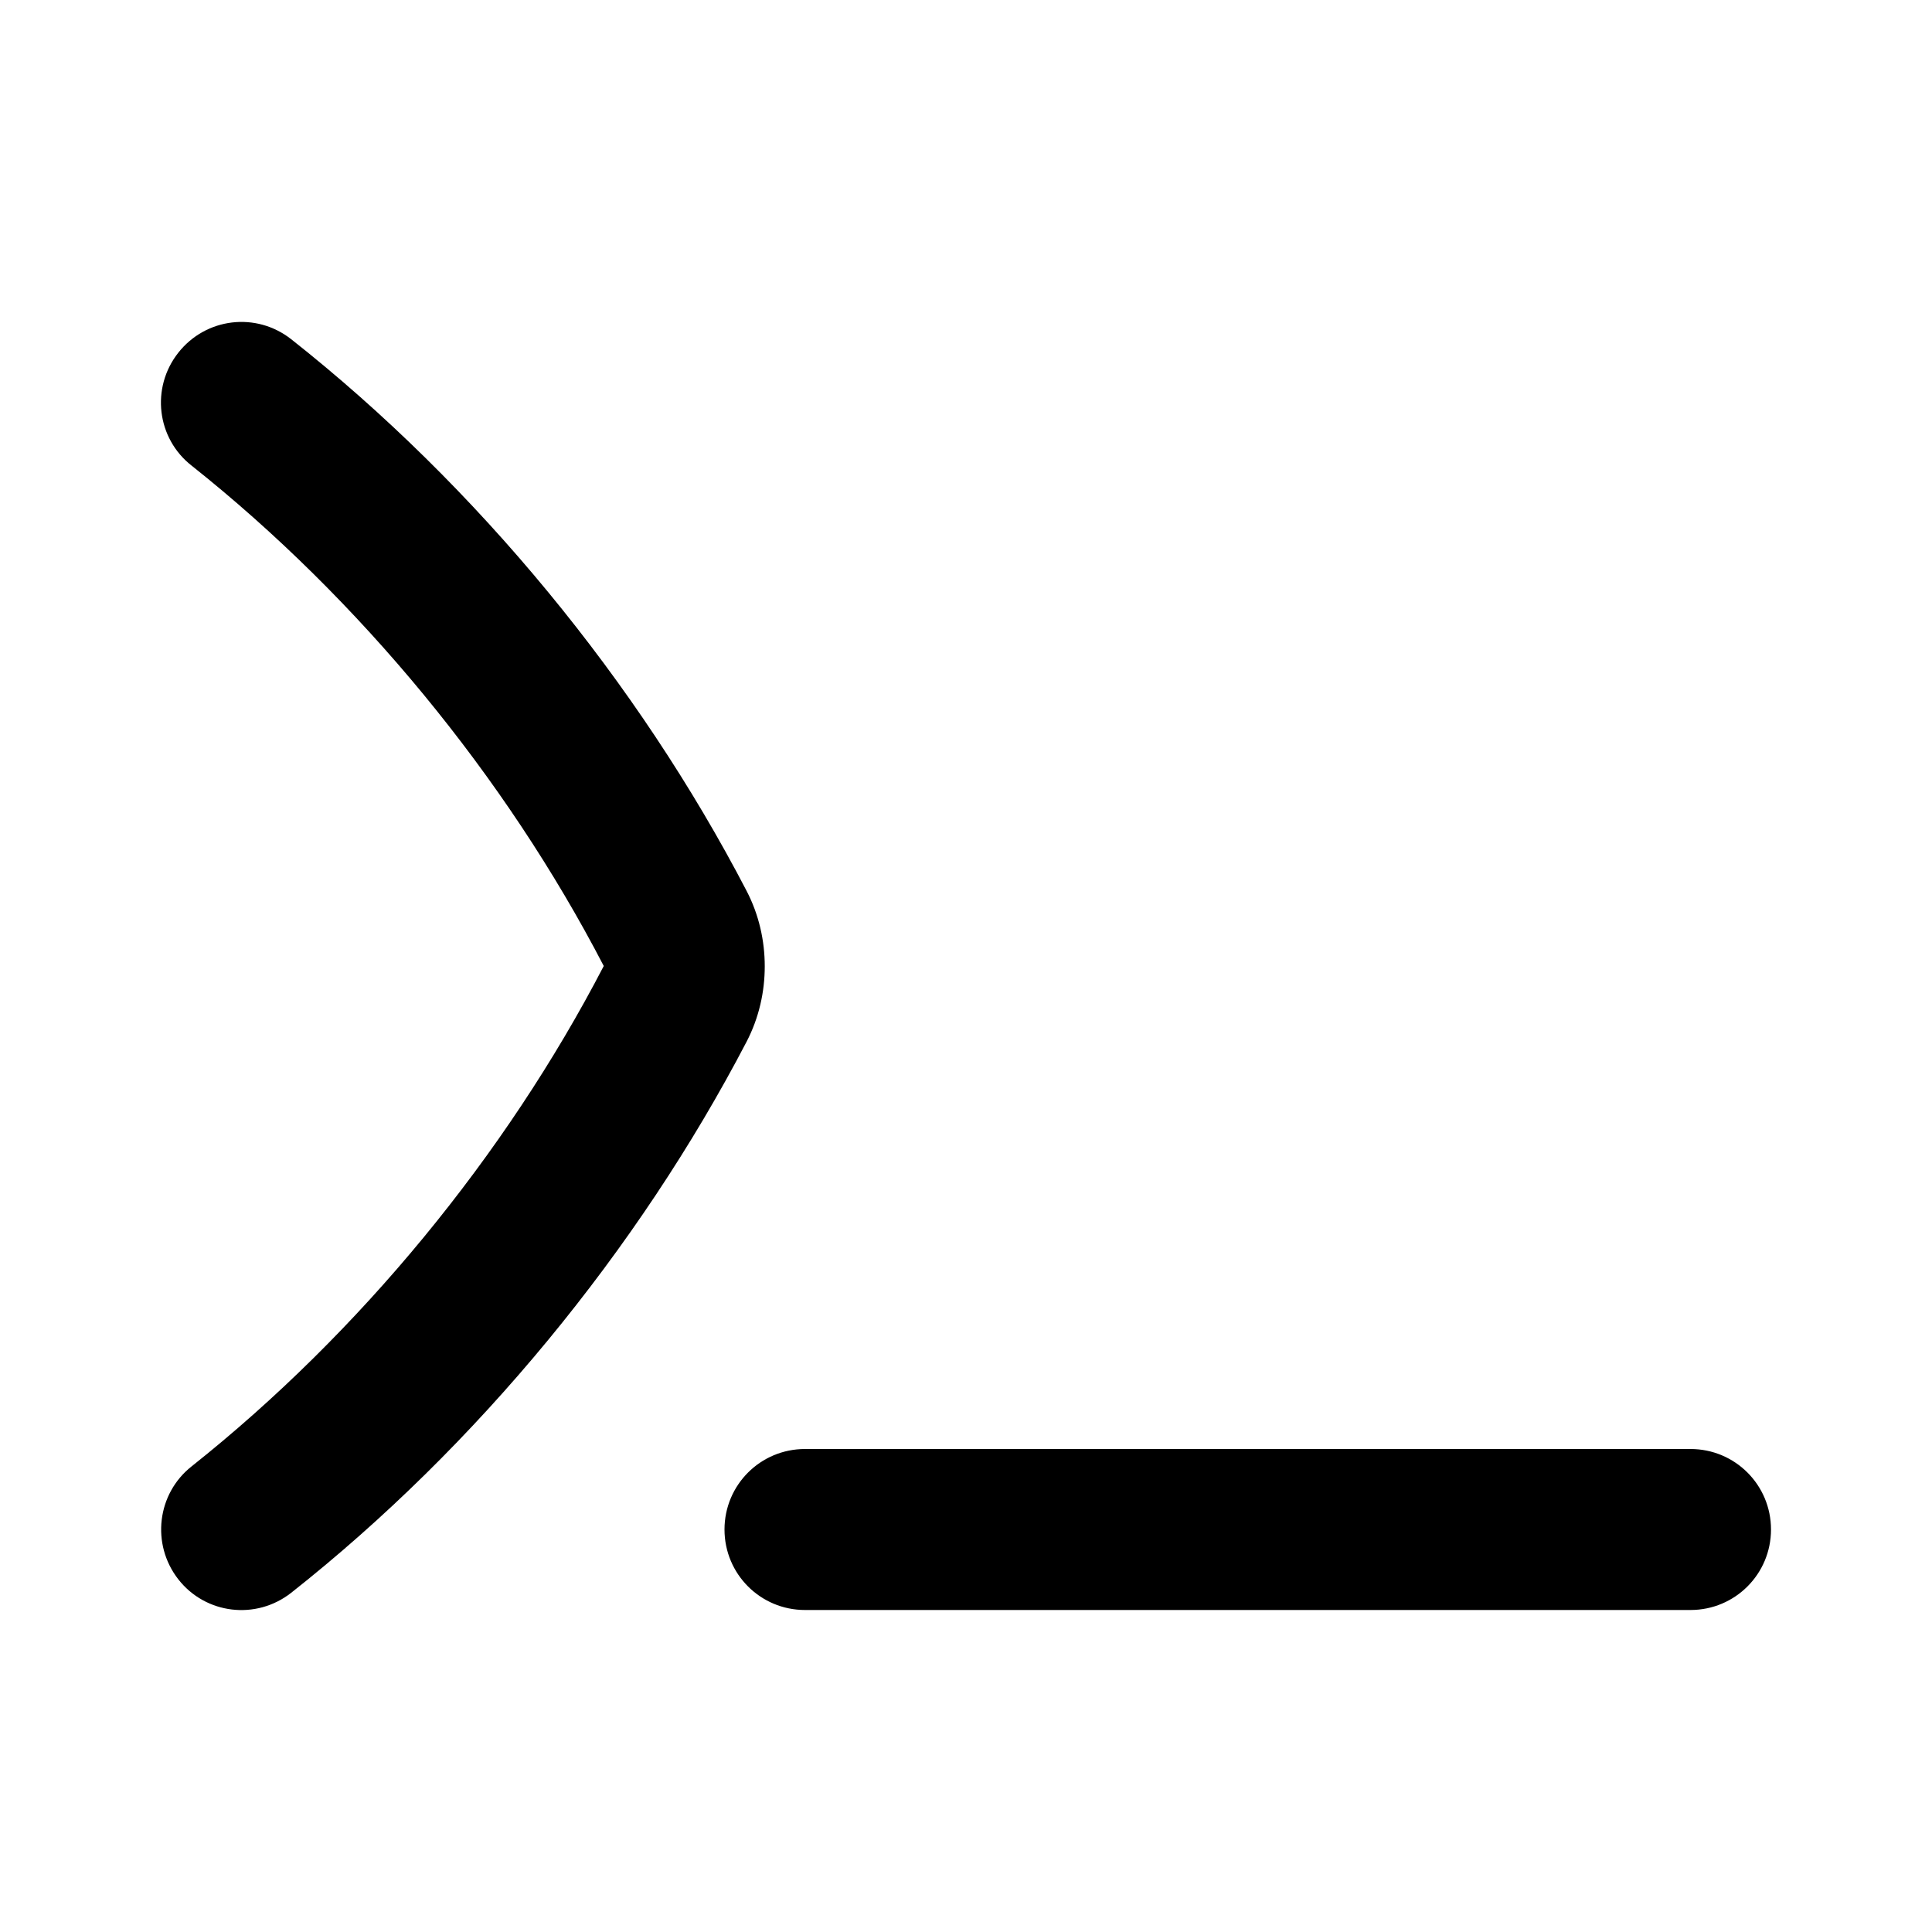 <svg xmlns="http://www.w3.org/2000/svg" viewBox="0 0 672 672"><!--! Font Awesome Pro 7.1.0 by @fontawesome - https://fontawesome.com License - https://fontawesome.com/license (Commercial License) Copyright 2025 Fonticons, Inc. --><path fill="currentColor" d="M280 504C264.5 504 252 516.5 252 532C252 547.5 264.5 560 280 560L588 560C603.5 560 616 547.5 616 532C616 516.5 603.5 504 588 504L280 504zM66.7 162C54.5 152.5 52.4 134.9 62 122.7C71.6 110.5 89.1 108.4 101.3 118C165.9 169 221.9 237.2 259.7 309.9C264 318.2 266 327.2 266 336.1C266 345 264 354 259.7 362.3C221.9 434.8 165.9 503 101.3 554C89.1 563.6 71.5 561.5 62 549.3C52.5 537.1 54.6 519.5 66.7 510C125.1 463.6 175.8 401.9 210 336C175.8 270.1 125.1 208.4 66.7 162z"/></svg>